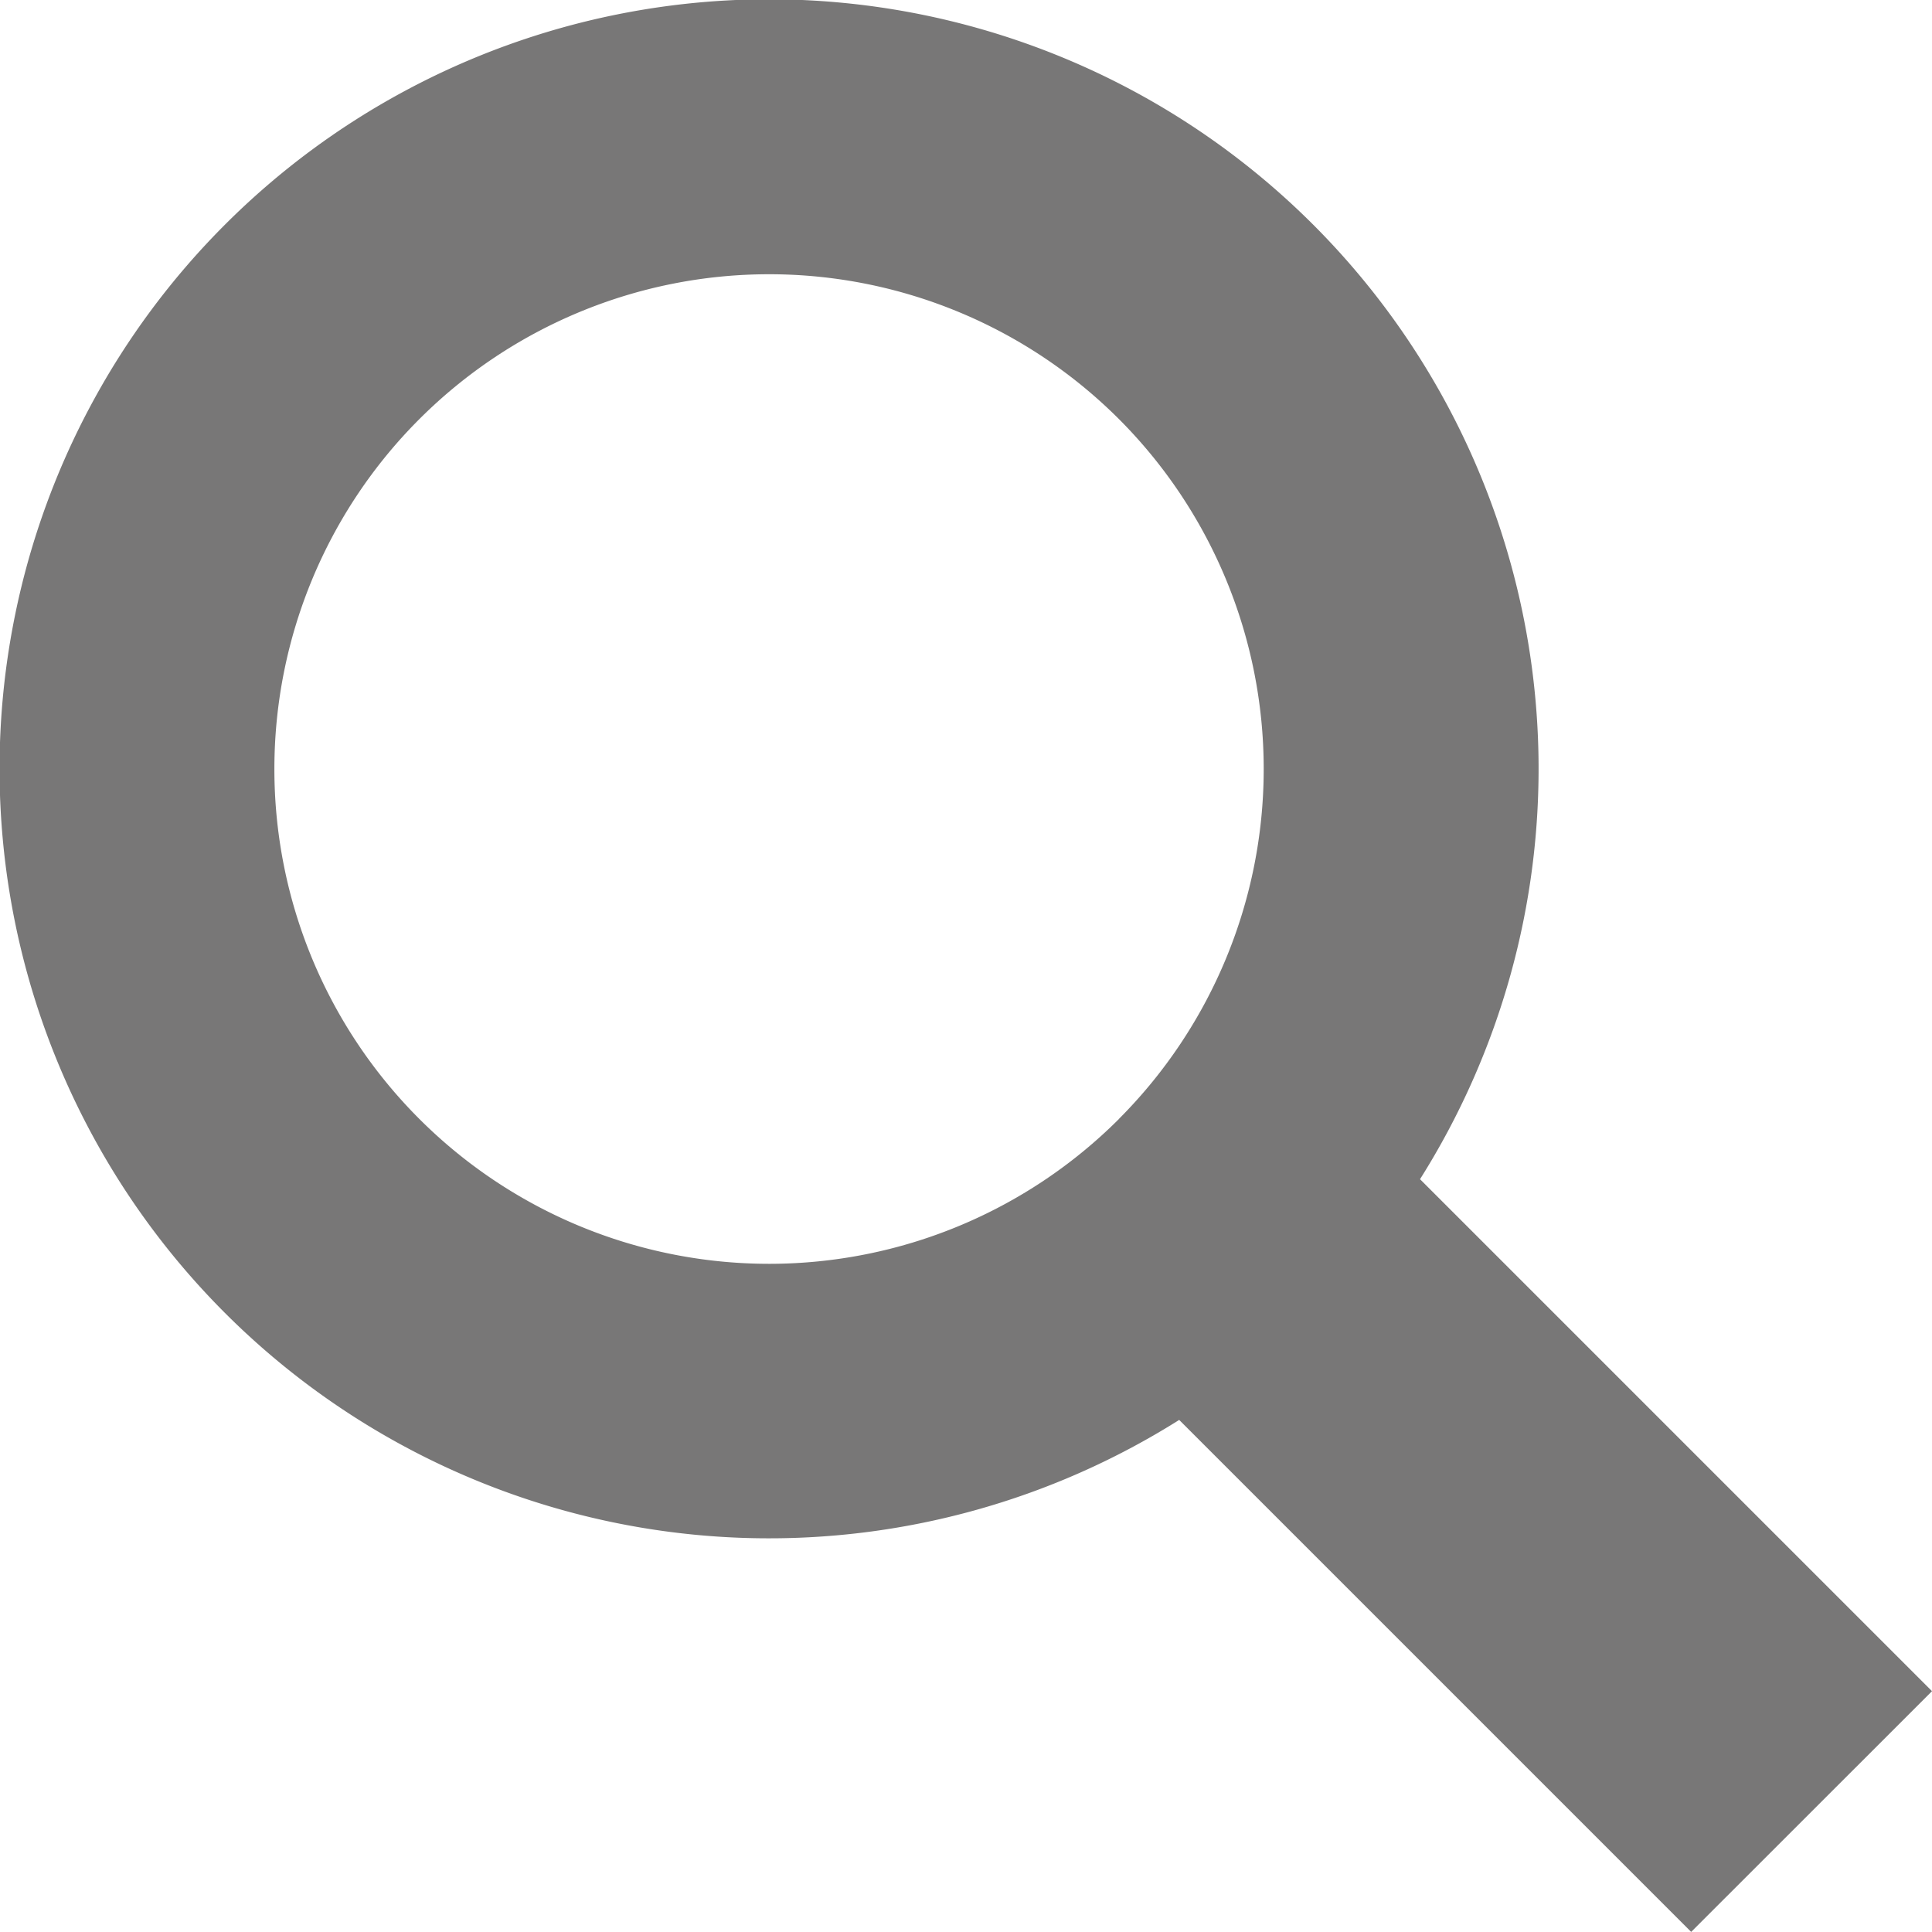 <svg xmlns="http://www.w3.org/2000/svg" width="20" height="20" viewBox="0 0 20 20">
  <g id="虫眼鏡アイコン11" transform="translate(0 -0.001)">
    <path id="パス_5106" data-name="パス 5106" d="M14.7,12.208A7.966,7.966,0,1,0,12.207,14.7l5.3,5.3L20,17.508Zm-3.116-.624a5.122,5.122,0,1,1,0-7.244A5.127,5.127,0,0,1,11.583,11.584Z" fill="#787777"/>
  </g>
</svg>
